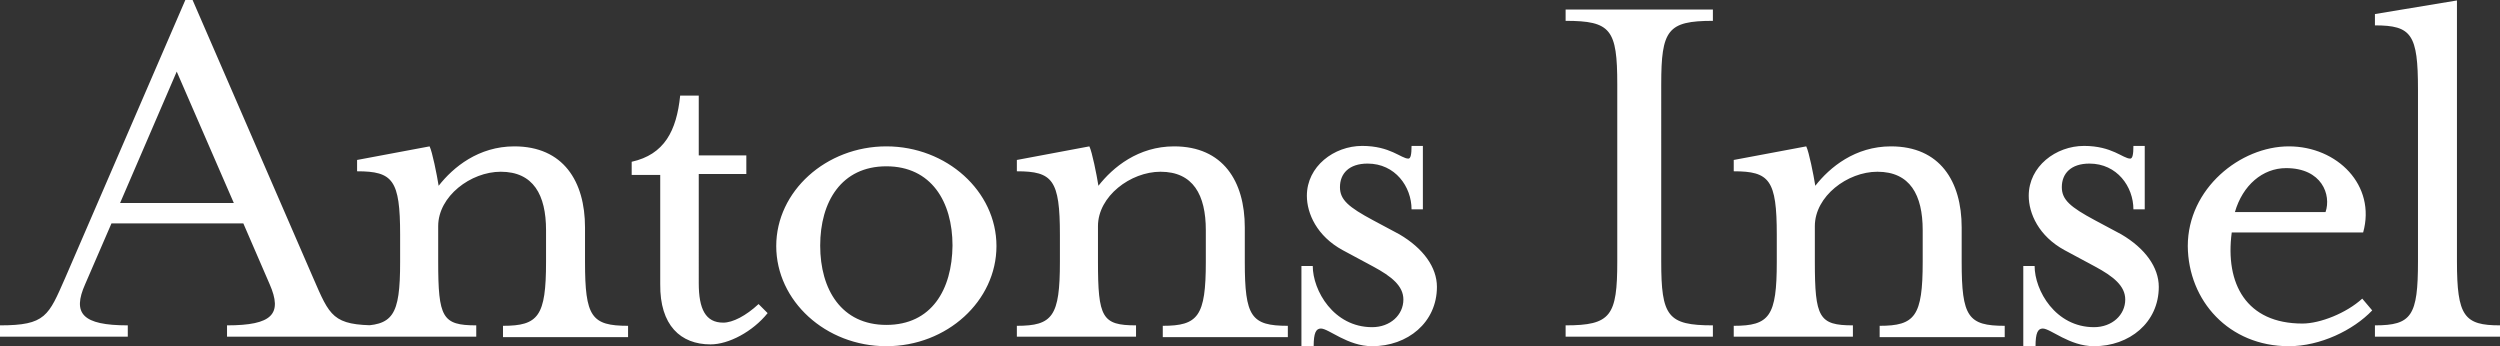 <?xml version="1.0" encoding="UTF-8"?> <svg xmlns="http://www.w3.org/2000/svg" xmlns:xlink="http://www.w3.org/1999/xlink" version="1.1" id="Ebene_2_00000005951367047753906800000001996910639170060436_" x="0px" y="0px" viewBox="0 0 551.7 76.4" style="enable-background:new 0 0 551.7 76.4;" xml:space="preserve"><rect x="0" y="0" width="551.7" height="76.4" fill="#333333" stroke="none"/> <style type="text/css"> .st0{fill:#FFFFFF;} </style> <path class="st0" d="M524.1,74.3h27.6v-2.5c-7.9,0-9.5-2-9.5-14.1V0.1l-18.1,3v2.5c8.1,0,9.5,2,9.5,14.1v38c0,12-1.4,14.1-9.5,14.1 V74.3z M505.1,76.4c6.9,0,14.2-3.5,18.4-7.9l-2.2-2.6c-3.5,3.2-9.3,5.5-13.2,5.5c-12.4,0-17.1-8.8-15.6-20.1h29 c2.9-10.4-5.7-19-16.4-19s-22.3,9.3-22.3,22C482.9,66.4,491.9,76.4,505.1,76.4 M493.2,46.8c1.7-5.9,6.1-9.7,11.3-9.7 c7.9,0,10,5.9,8.7,9.7H493.2z M446.7,76.4h2.5c0-2.9,0.5-3.9,1.6-3.9c1.7,0,5.9,3.9,11.3,3.9c7.8,0,14.3-5.2,14.3-13.1 c0-4.3-3-8.5-8.3-11.6l-5.8-3.1c-5.4-2.9-7.3-4.5-7.3-7.3c0-3,2-5.2,6.1-5.2c6.1,0,9.7,5.1,9.7,10.1h2.5v-14h-2.5 c0,1.9-0.2,2.8-0.7,2.8c-1.6,0-4-2.8-10.2-2.8s-12.2,4.5-12.2,11c0,3.9,2.2,8.9,7.9,12l6.7,3.6c4.1,2.2,6.7,4.3,6.7,7.3 c0,3.4-2.9,6.1-6.9,6.1c-8.5,0-13.1-8.1-13.1-13.5h-2.5v17.7L446.7,76.4L446.7,76.4z M382.4,74.3h26.5v-2.5c-7.5,0-8.4-1.7-8.4-14.1 v-7.8c0-6.6,7.2-12,13.8-12c7.2,0,10,5.1,10,12.9v7c0,12-1.7,14.1-9.5,14.1v2.5h27.6v-2.5c-8.1,0-9.5-2-9.5-14.1v-7.6 c0-10.2-4.8-17.9-15.6-17.9c-7.9,0-13.5,4.6-16.7,8.7c-0.4-2.5-1.4-7.5-2-8.7l-16,3v2.5c7.9,0,9.5,1.9,9.5,14v6 c0,12-1.6,14.1-9.5,14.1v2.4H382.4L382.4,74.3L382.4,74.3z M345.5,74.3H378v-2.5c-10,0-11.4-2-11.4-14.1V18.6c0-12,1.4-14,11.4-14 V2.1h-32.5v2.5c10,0,11.4,1.9,11.4,14v39.1c0,12-1.4,14.1-11.4,14.1C345.5,71.8,345.5,74.3,345.5,74.3z M287.4,76.4h2.5 c0-2.9,0.5-3.9,1.6-3.9c1.7,0,5.9,3.9,11.3,3.9c7.8,0,14.3-5.2,14.3-13.1c0-4.3-3-8.5-8.3-11.6l-5.8-3.1c-5.4-2.9-7.3-4.5-7.3-7.3 c0-3,2-5.2,6.1-5.2c6.1,0,9.7,5.1,9.7,10.1h2.5v-14h-2.5c0,1.9-0.2,2.8-0.7,2.8c-1.6,0-4-2.8-10.2-2.8s-12.2,4.5-12.2,11 c0,3.9,2.2,8.9,7.9,12l6.7,3.6c4.1,2.2,6.7,4.3,6.7,7.3c0,3.4-2.9,6.1-6.9,6.1c-8.5,0-13.1-8.1-13.1-13.5h-2.5v17.7L287.4,76.4 L287.4,76.4L287.4,76.4z M224.2,74.3h26.5v-2.5c-7.5,0-8.4-1.7-8.4-14.1v-7.8c0-6.6,7.2-12,13.8-12c7.2,0,10,5.1,10,12.9v7 c0,12-1.7,14.1-9.5,14.1v2.5h27.6v-2.5c-8.1,0-9.5-2-9.5-14.1v-7.6c0-10.2-4.8-17.9-15.6-17.9c-7.9,0-13.5,4.6-16.7,8.7 c-0.4-2.5-1.4-7.5-2-8.7l-16,3v2.5c7.9,0,9.5,1.9,9.5,14v6c0,12-1.6,14.1-9.5,14.1v2.4H224.2L224.2,74.3L224.2,74.3z M195.6,71.7 c-9.9,0-14.6-7.8-14.6-17.5s4.7-17.5,14.6-17.5s14.6,7.8,14.6,17.5C210.1,63.9,205.6,71.7,195.6,71.7 M195.6,76.4 c13.4,0,24.3-10,24.3-22.1s-11-22-24.3-22s-24.3,9.9-24.3,22S182.2,76.4,195.6,76.4 M156.8,76c4,0,9.3-2.8,12.6-6.9l-2-2 c-2.8,2.6-5.7,4.1-7.8,4.1c-3.9,0-5.4-3-5.4-8.7V38.4h10.5v-4.1h-10.5V21.1h-4.1c-0.8,7.8-3.5,13-10.7,14.6v2.9h6.3v24.1 C145.6,71.8,150.2,76,156.8,76 M78.6,74.3h26.5v-2.5c-7.5,0-8.4-1.7-8.4-14.1v-7.8c0-6.6,7.2-12,13.8-12c7.2,0,10,5.1,10,12.9v7 c0,12-1.7,14.1-9.5,14.1v2.5h27.6v-2.5c-8.1,0-9.5-2-9.5-14.1v-7.6c0-10.2-4.8-17.9-15.6-17.9c-7.9,0-13.5,4.6-16.7,8.7 c-0.4-2.5-1.4-7.5-2-8.7l-16,3v2.5c7.9,0,9.5,1.9,9.5,14v6c0,12-1.6,14.1-9.5,14.1v2.4H78.6z M26.5,44.8l12.5-29l12.6,29 C51.6,44.8,26.5,44.8,26.5,44.8z M0,74.3h28.2v-2.5c-10,0-12.3-2.6-9.4-9.1l5.8-13.4h29.1l5.8,13.4c2.9,6.6,0.6,9.1-9.4,9.1v2.5 h33.3v-2.5c-10,0-10.6-2-14.3-10.5L42.5,0h-1.6L14.4,61.3C10.7,69.7,10.1,71.8,0,71.8V74.3z"></path> </svg> 